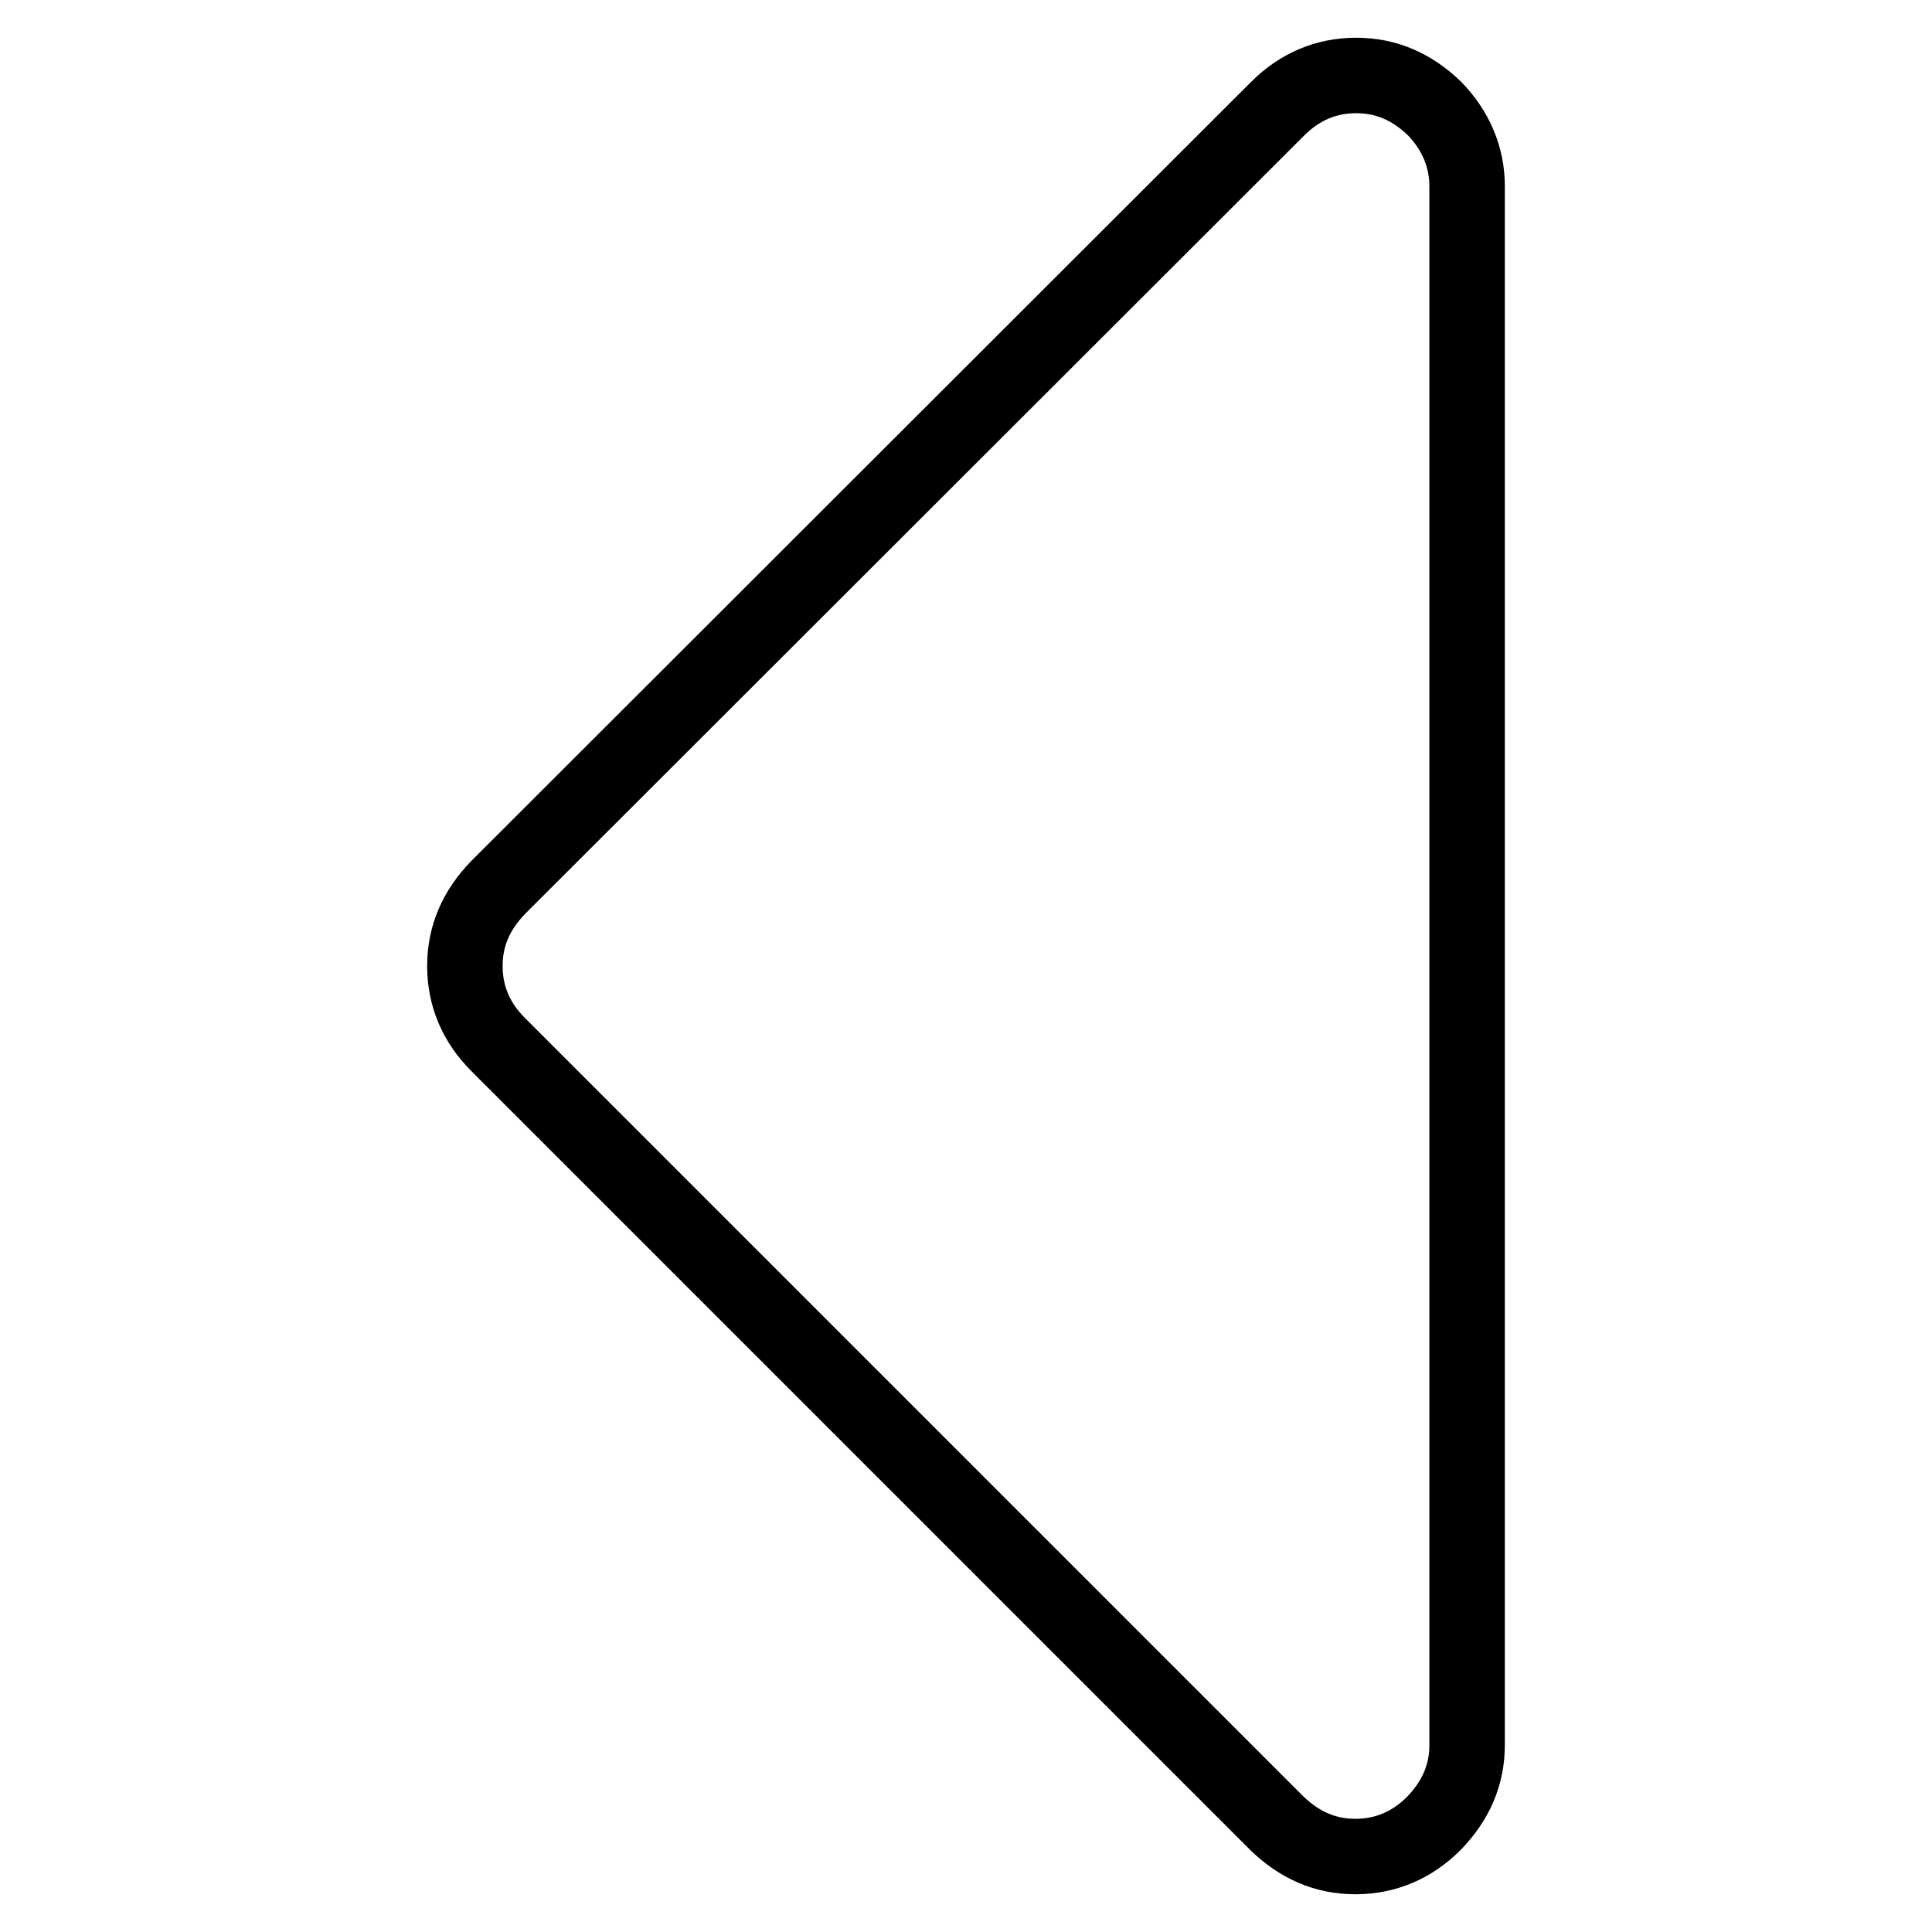 <?xml version="1.0" encoding="utf-8"?>
<!-- Svg Vector Icons : http://www.onlinewebfonts.com/icon -->
<!DOCTYPE svg PUBLIC "-//W3C//DTD SVG 1.1//EN" "http://www.w3.org/Graphics/SVG/1.1/DTD/svg11.dtd">
<svg version="1.1" xmlns="http://www.w3.org/2000/svg" xmlns:xlink="http://www.w3.org/1999/xlink" x="0px" y="0px" viewBox="0 0 256 256" enable-background="new 0 0 256 256" xml:space="preserve">
<g> <path stroke-width="10" fill-opacity="0" stroke="#000000"  d="M194.4,24.7v206.5c0,4-1.5,7.4-4.4,10.4c-2.9,2.9-6.4,4.4-10.4,4.4c-4,0-7.4-1.5-10.4-4.4L66,138.4 c-2.9-2.9-4.4-6.4-4.4-10.4c0-4,1.5-7.4,4.4-10.4L169.3,14.4c2.9-2.9,6.4-4.4,10.4-4.4c4,0,7.4,1.5,10.4,4.4 C192.9,17.3,194.4,20.8,194.4,24.7z"/></g>
</svg>